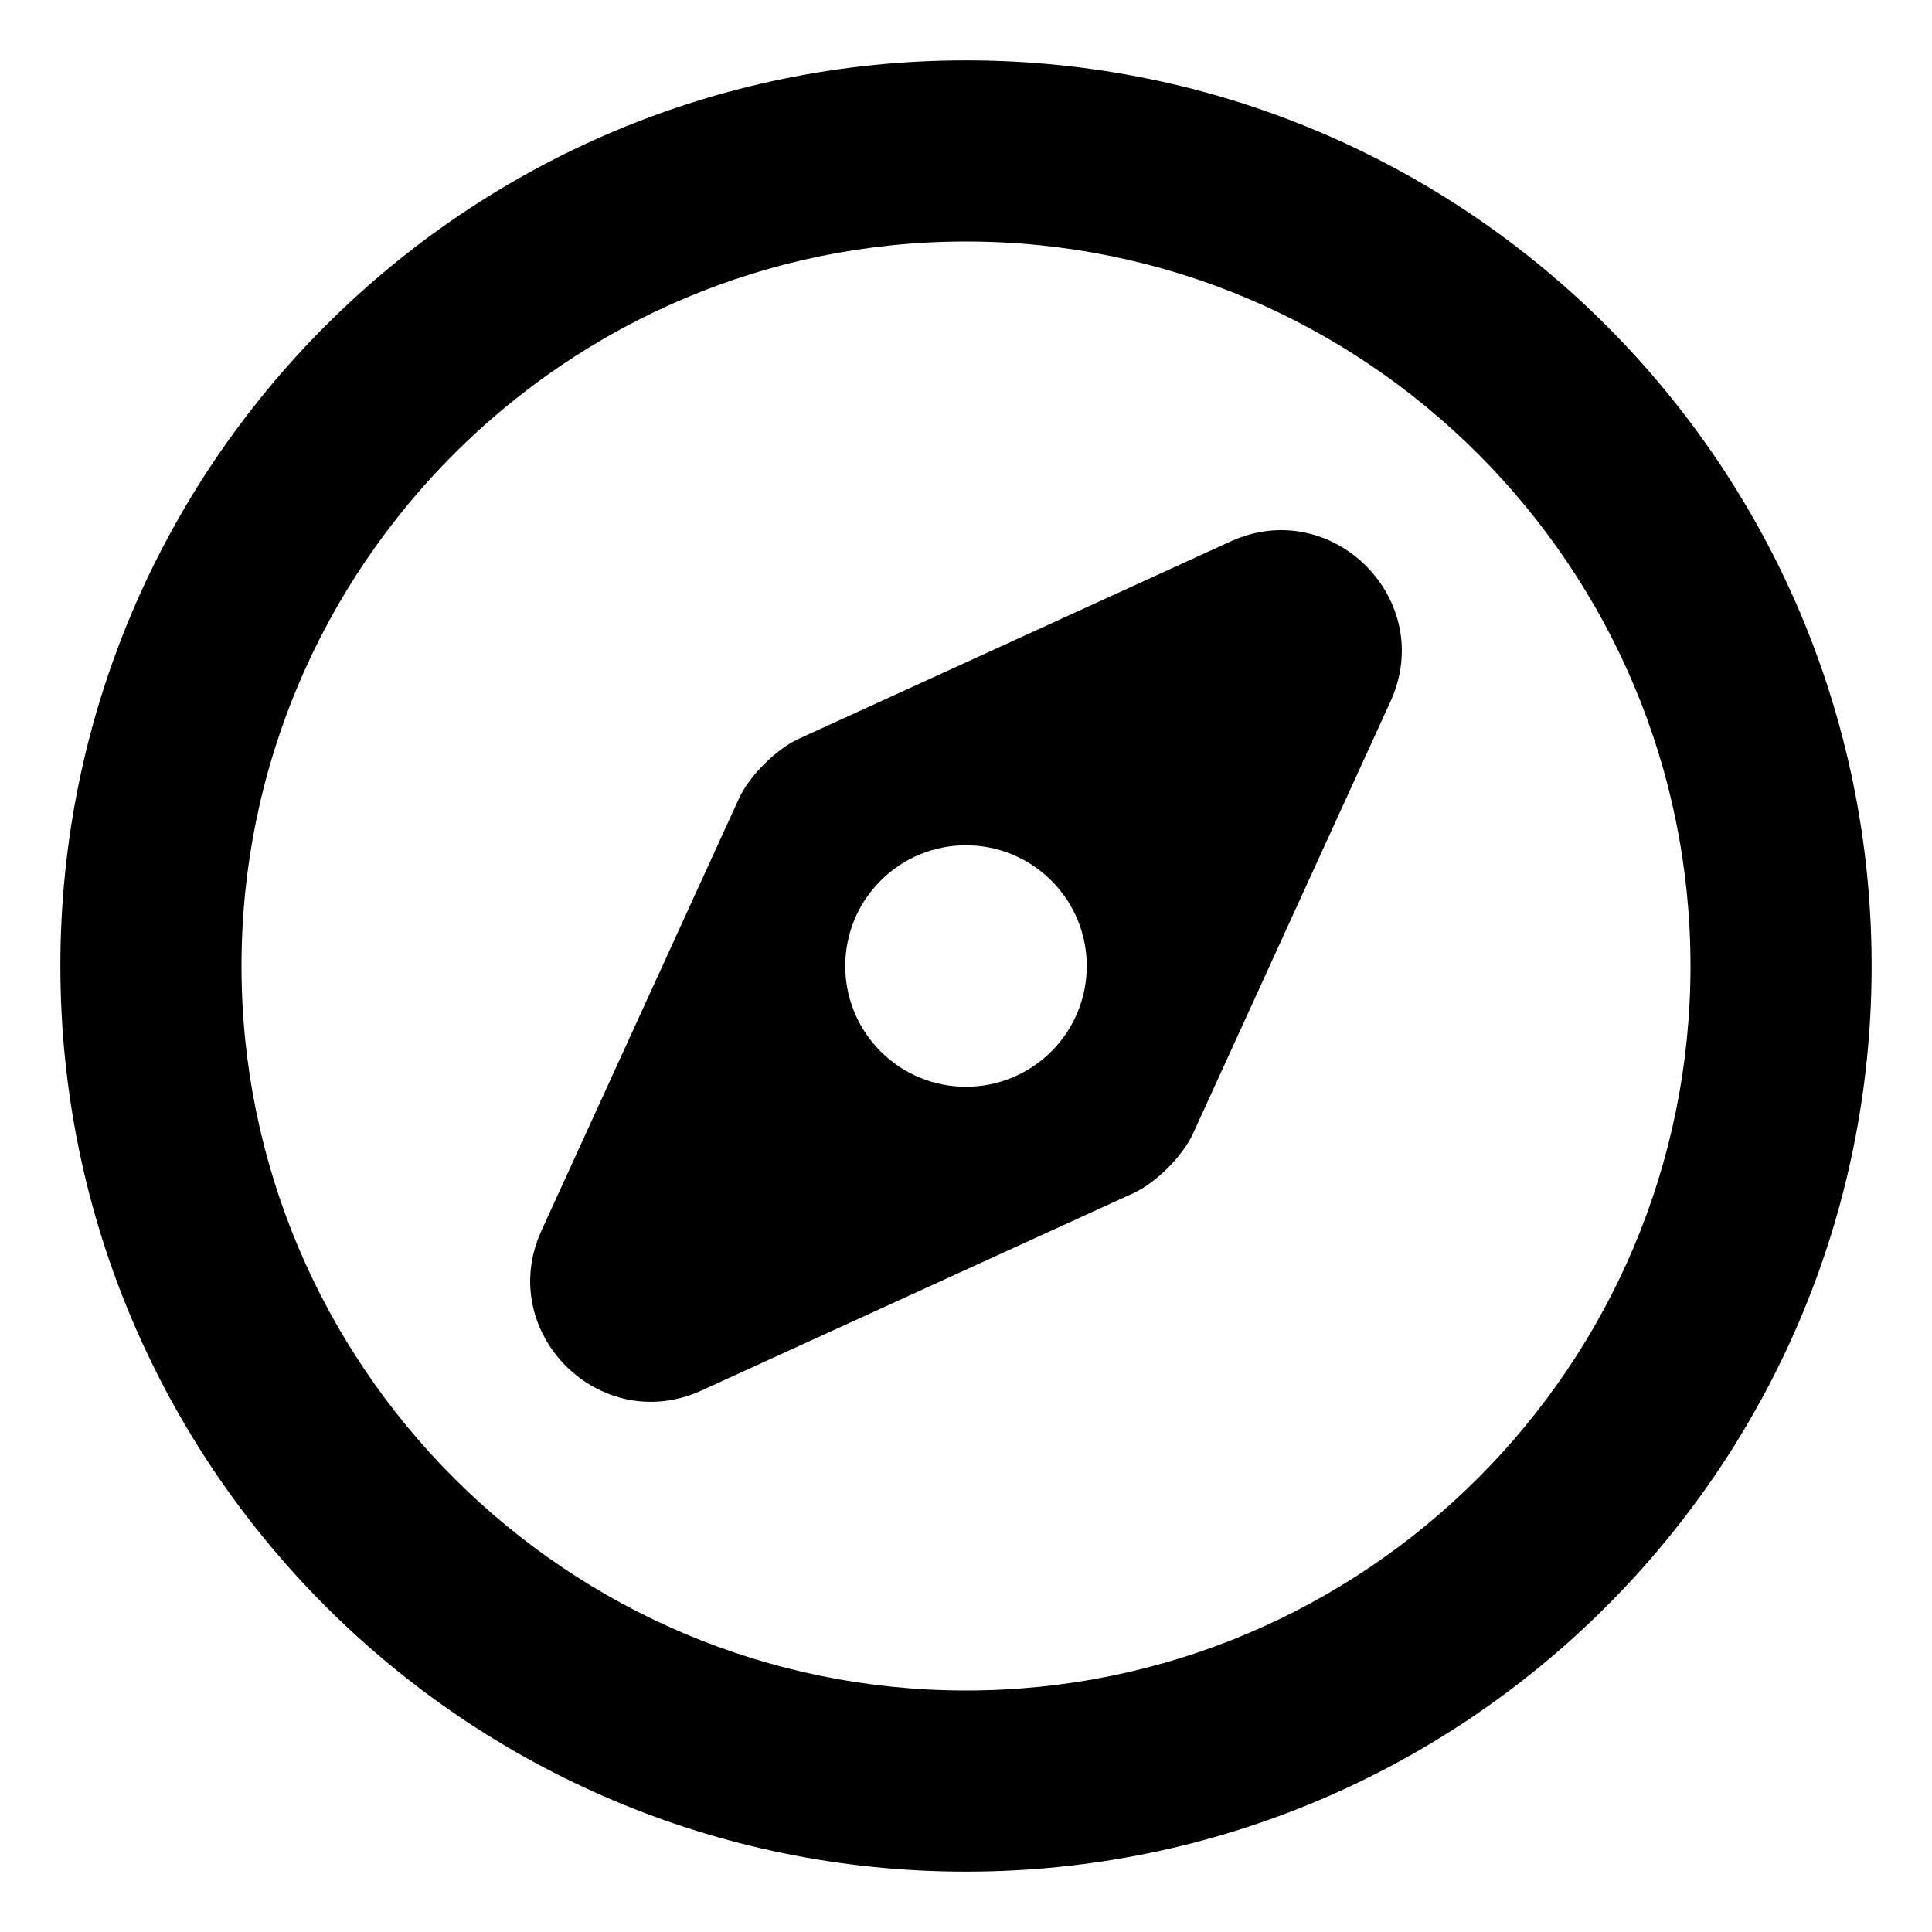 <svg xmlns="http://www.w3.org/2000/svg" viewBox="0 0 512 512"><!-- Font Awesome Pro 6.0.0-alpha2 by @fontawesome - https://fontawesome.com License - https://fontawesome.com/license (Commercial License) --><path d="M326.086 143.5L211.621 195.818C205.664 198.541 198.562 205.643 195.84 211.6L143.51 326.088C131.191 353.039 158.963 380.811 185.914 368.496L300.41 316.176C306.35 313.461 313.432 306.381 316.146 300.439L368.492 185.904C380.811 158.953 353.037 131.18 326.086 143.5ZM278.627 278.631C266.127 291.129 245.873 291.129 233.373 278.631C220.871 266.131 220.871 245.881 233.373 233.381C245.873 220.881 266.127 220.881 278.627 233.381C291.129 245.865 291.129 266.131 278.627 278.631ZM256 16C123.449 16 16 123.449 16 256S123.449 496 256 496S496 388.551 496 256S388.551 16 256 16ZM256 448C150.131 448 64 361.869 64 256S150.131 64 256 64S448 150.131 448 256S361.869 448 256 448Z"/></svg>
